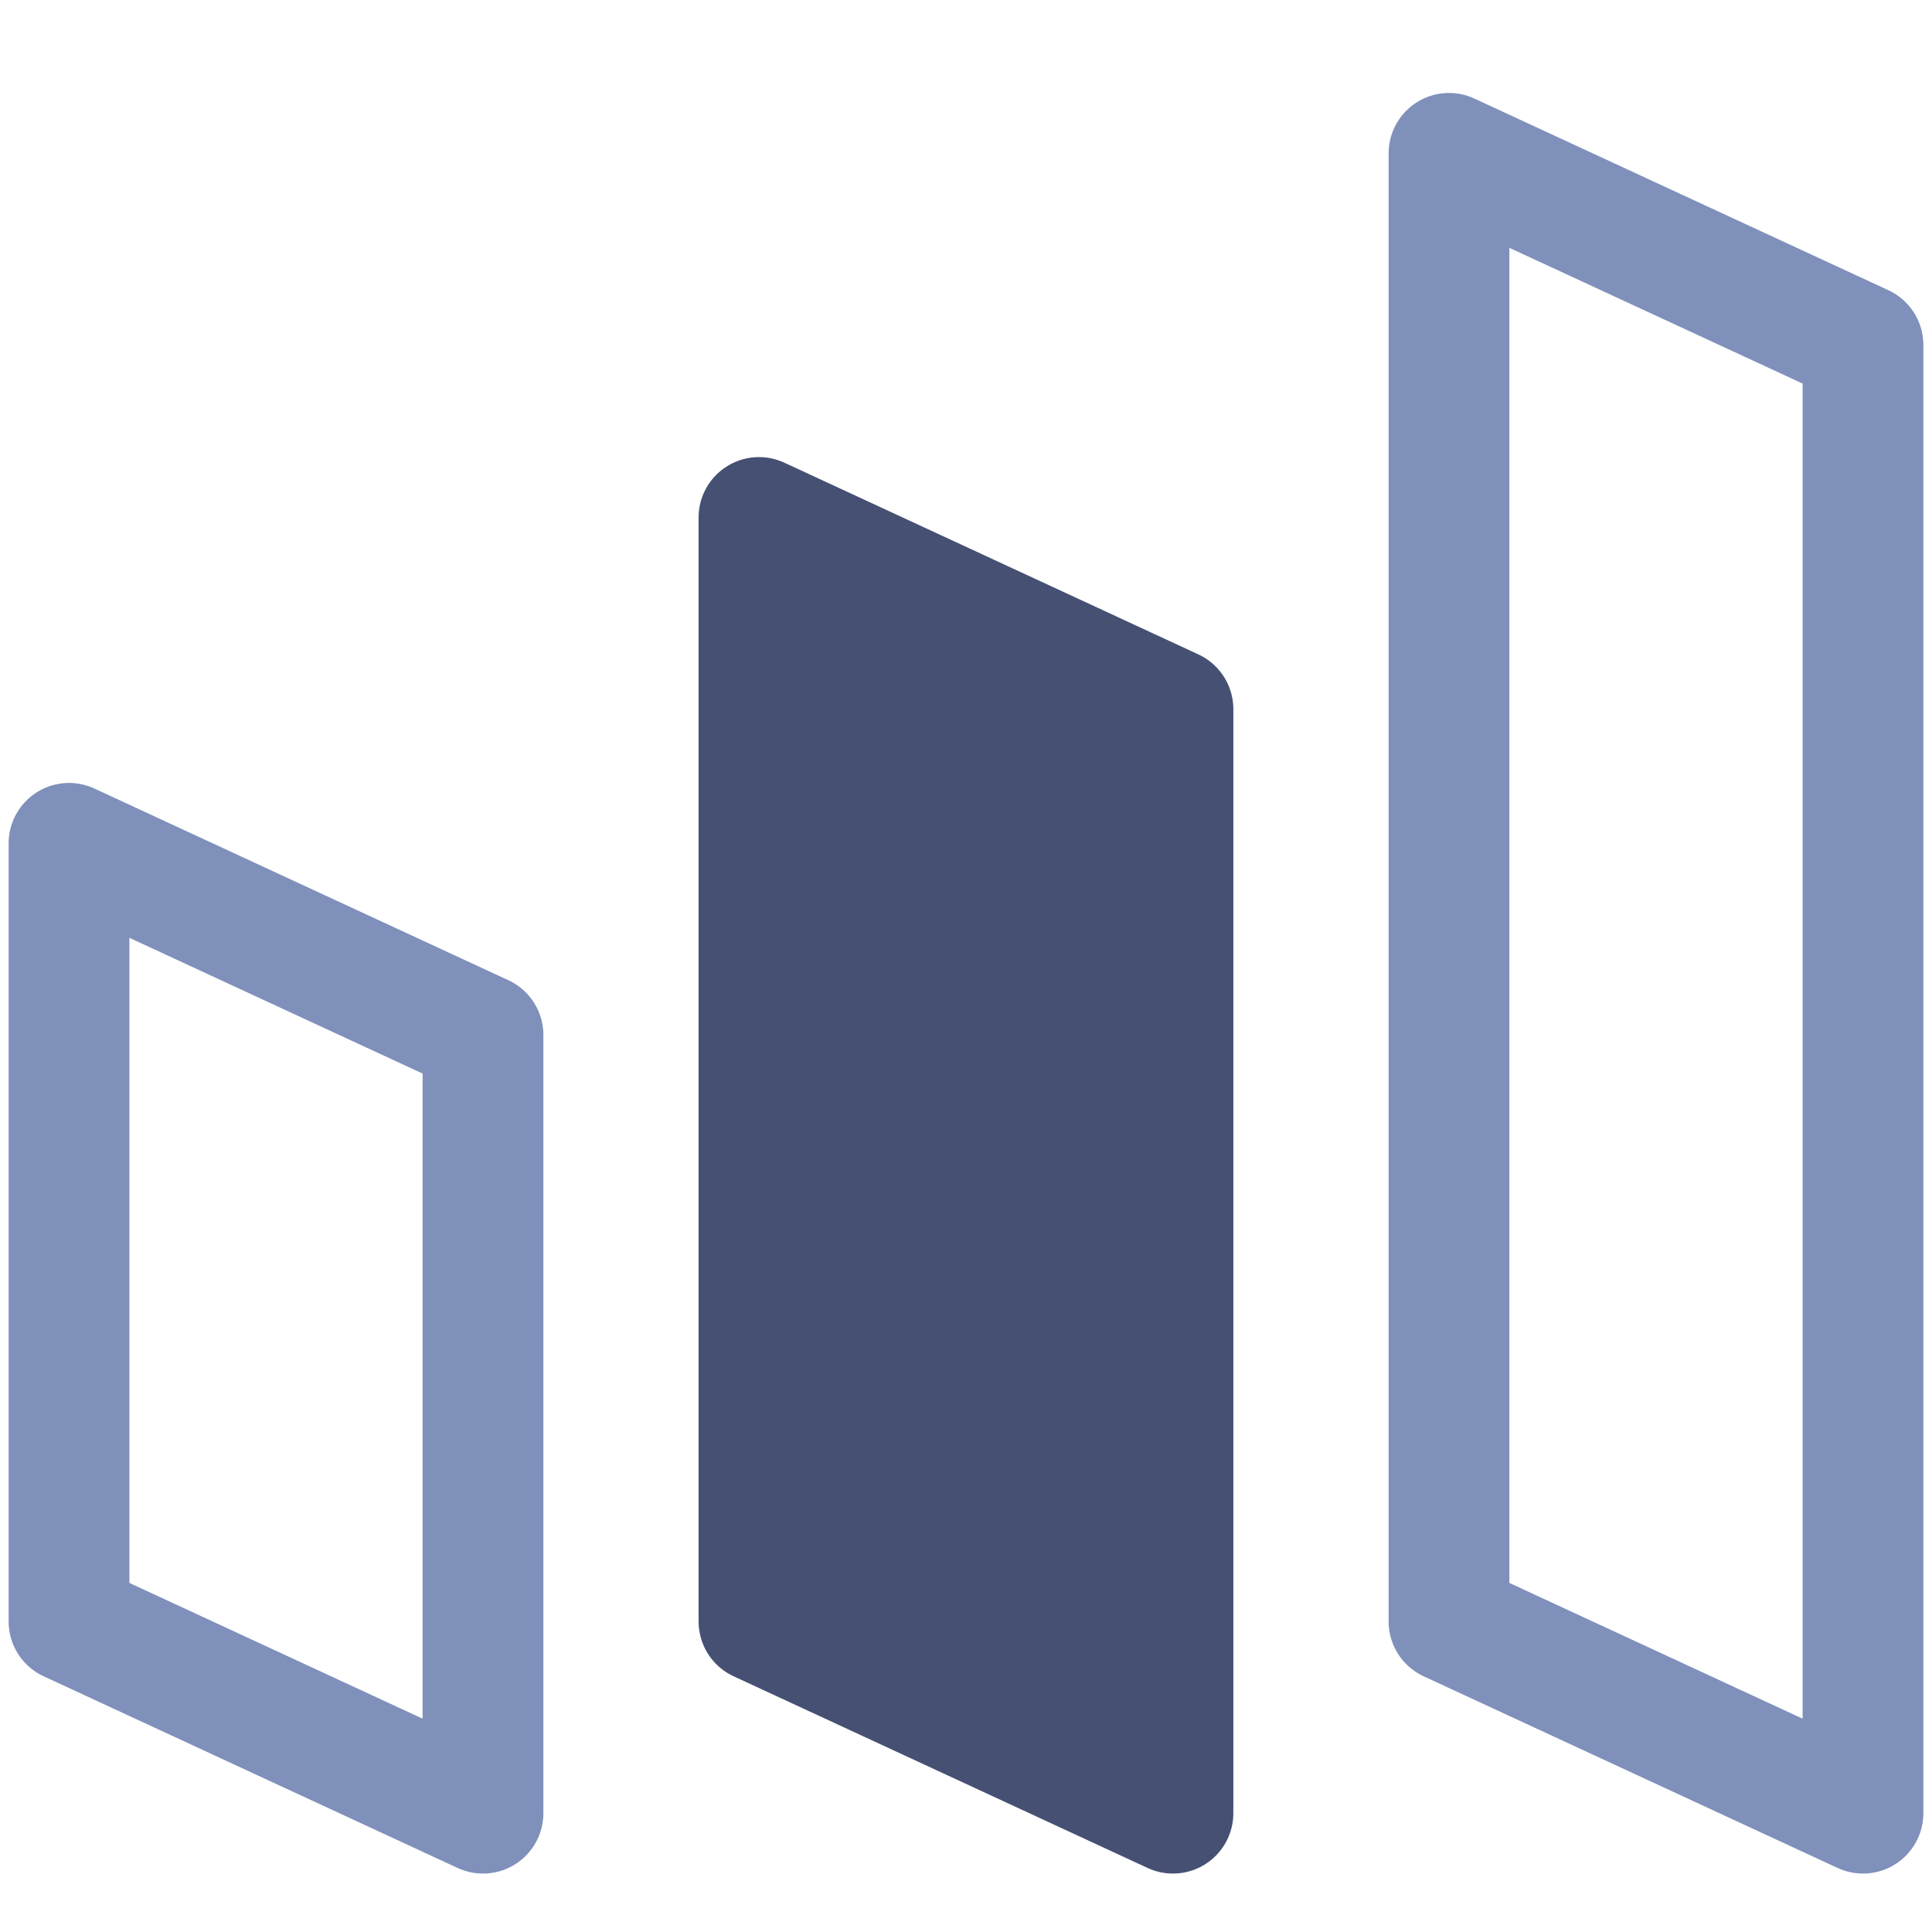 <?xml version="1.0" encoding="UTF-8"?> <svg xmlns="http://www.w3.org/2000/svg" width="32" height="32" viewBox="0 0 32 32" fill="none"><path d="M1.143 13.968L8 17.143V30.032L1.143 26.857V13.968Z" stroke="#7F90BB" stroke-width="2" stroke-linejoin="round"></path><path d="M12.571 8.571L19.428 11.746V30.032L12.571 26.857L12.571 8.571Z" fill="#455073" stroke="#455073" stroke-width="2" stroke-linejoin="round"></path><path d="M24 2.54L30.857 5.714V30.032L24 26.857L24 2.54Z" stroke="#7F90BB" stroke-width="2" stroke-linejoin="round"></path></svg> 